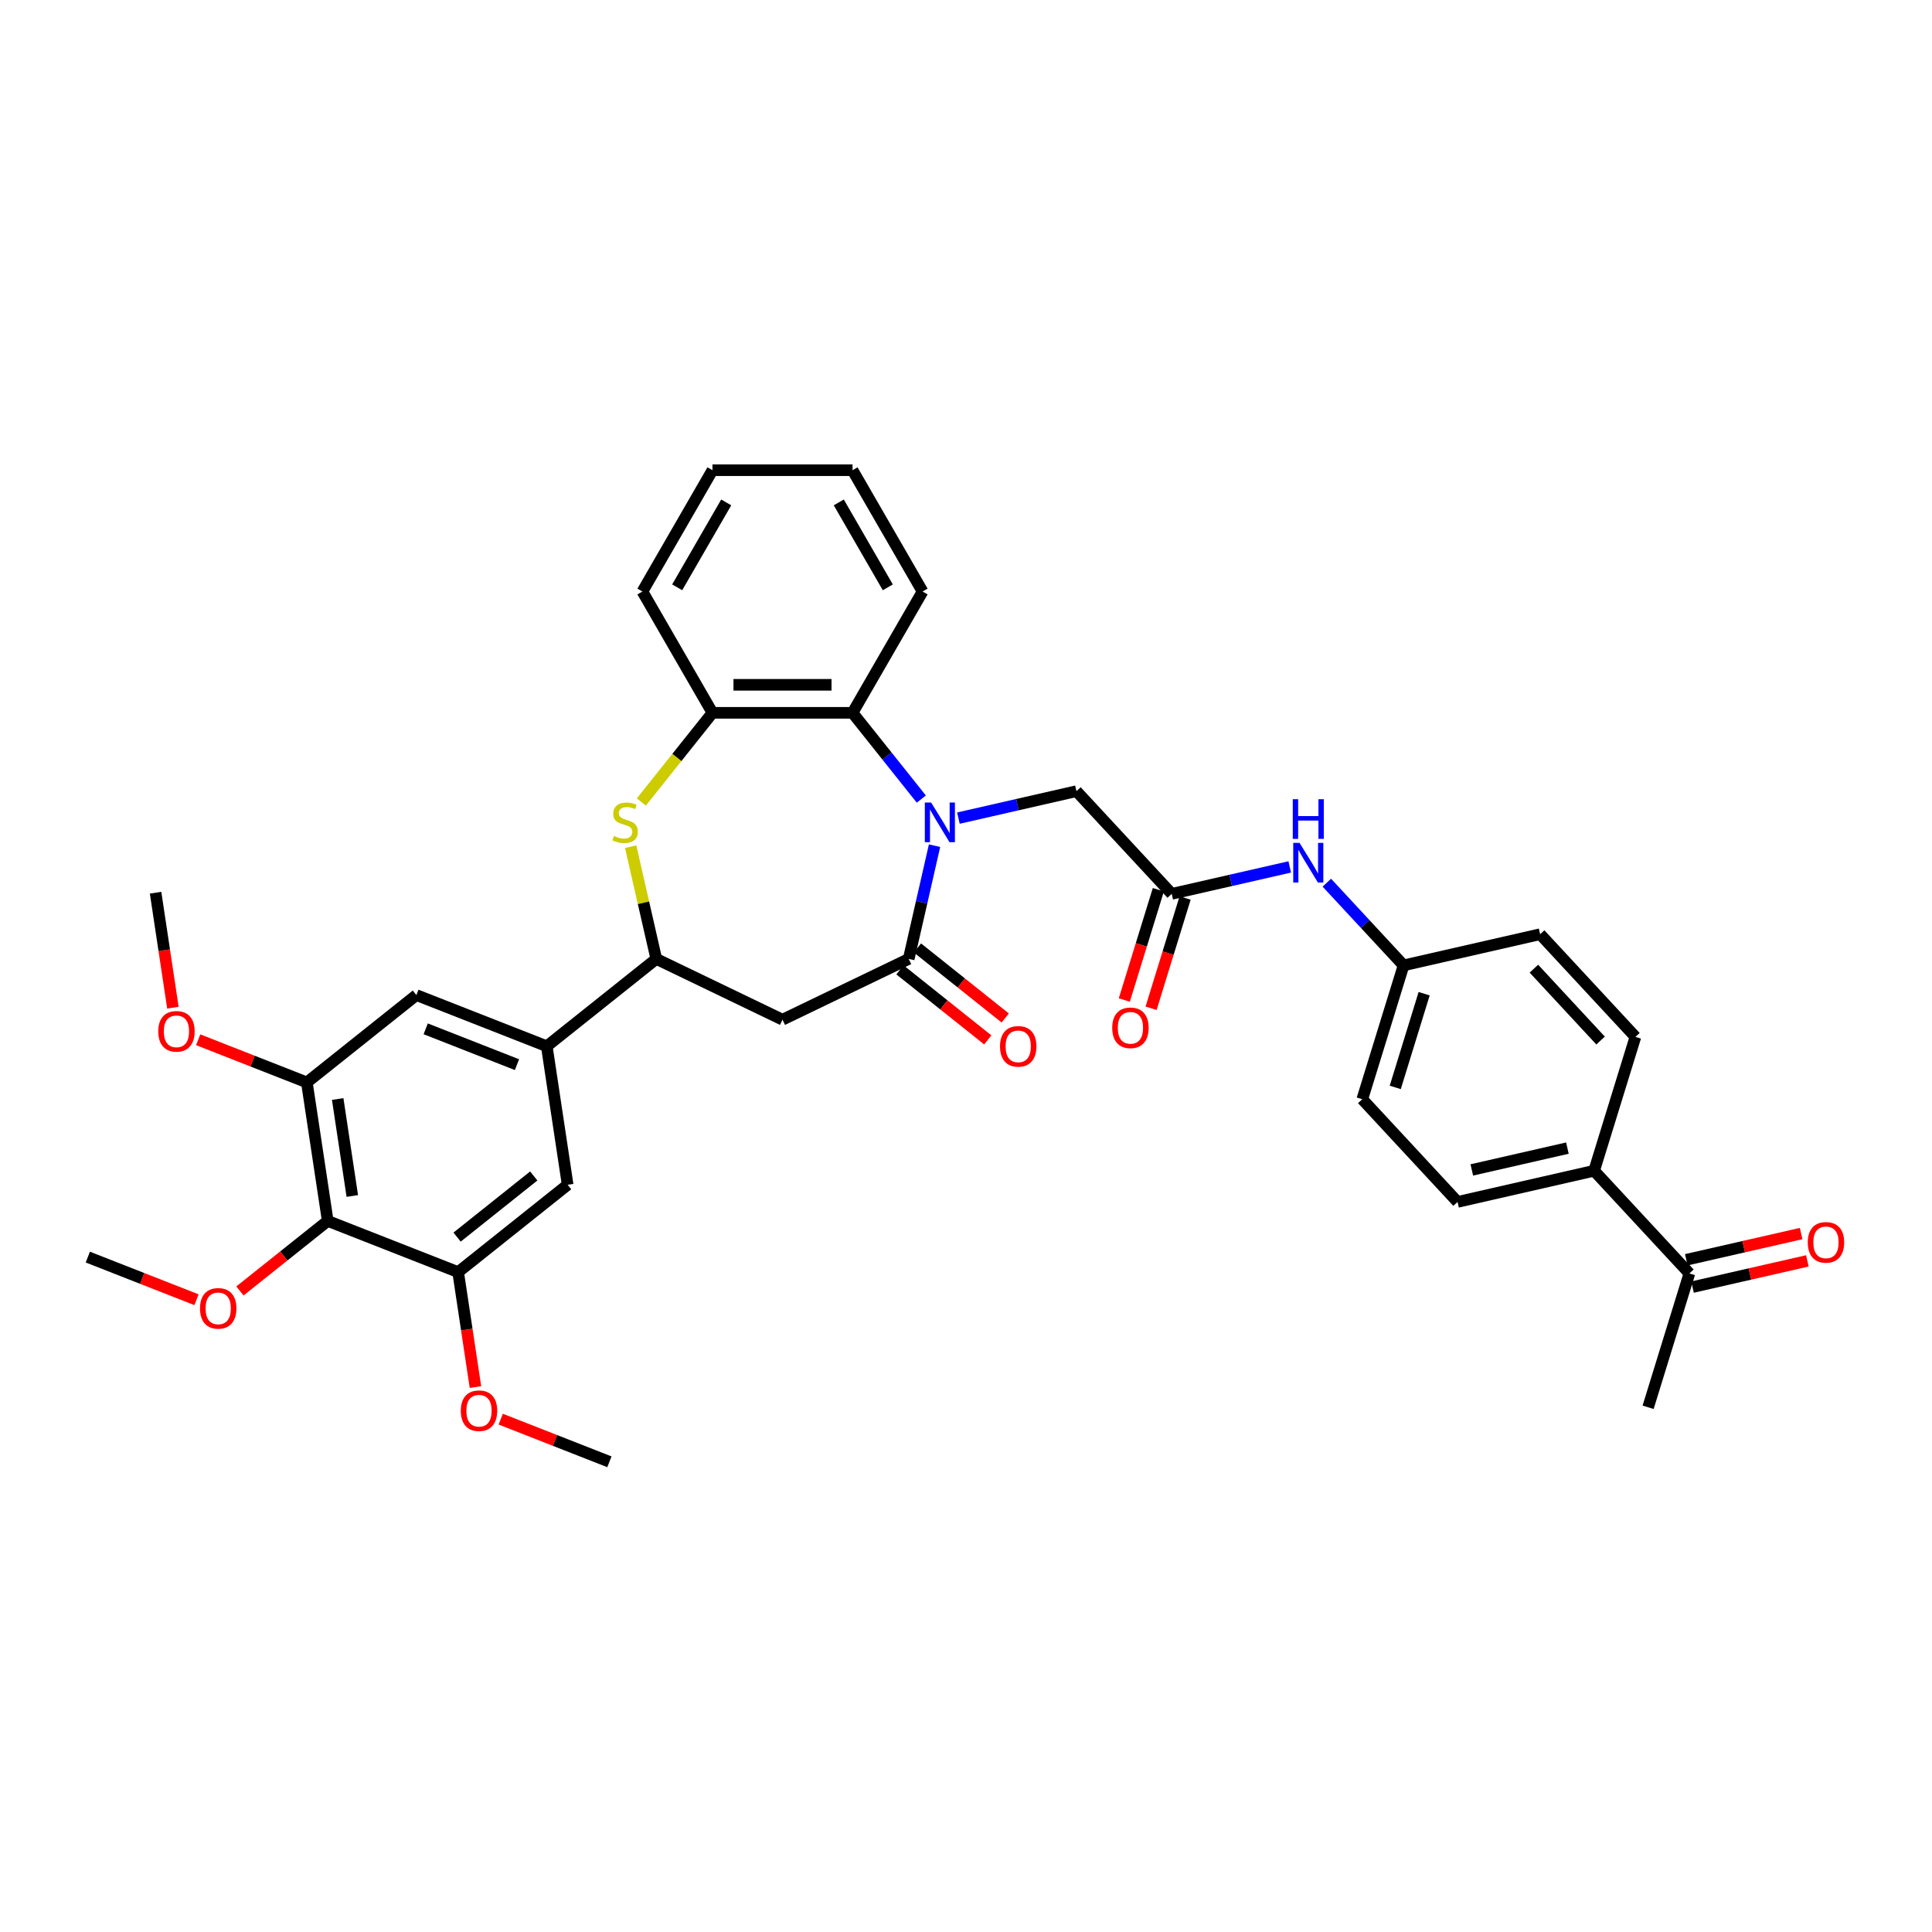 <?xml version='1.0' encoding='iso-8859-1'?>
<svg version='1.1' baseProfile='full'
              xmlns='http://www.w3.org/2000/svg'
                      xmlns:rdkit='http://www.rdkit.org/xml'
                      xmlns:xlink='http://www.w3.org/1999/xlink'
                  xml:space='preserve'
width='1000px' height='1000px' viewBox='0 0 1000 1000'>
<!-- END OF HEADER -->
<rect style='opacity:1.0;fill:#FFFFFF;stroke:none' width='1000' height='1000' x='0' y='0'> </rect>
<path class='bond-0' d='M 483.721,437.724 L 477.033,467.028' style='fill:none;fill-rule:evenodd;stroke:#0000FF;stroke-width:6px;stroke-linecap:butt;stroke-linejoin:miter;stroke-opacity:1' />
<path class='bond-0' d='M 477.033,467.028 L 470.344,496.332' style='fill:none;fill-rule:evenodd;stroke:#000000;stroke-width:6px;stroke-linecap:butt;stroke-linejoin:miter;stroke-opacity:1' />
<path class='bond-3' d='M 476.879,413.607 L 459.075,391.283' style='fill:none;fill-rule:evenodd;stroke:#0000FF;stroke-width:6px;stroke-linecap:butt;stroke-linejoin:miter;stroke-opacity:1' />
<path class='bond-3' d='M 459.075,391.283 L 441.272,368.958' style='fill:none;fill-rule:evenodd;stroke:#000000;stroke-width:6px;stroke-linecap:butt;stroke-linejoin:miter;stroke-opacity:1' />
<path class='bond-11' d='M 496.078,423.454 L 526.622,416.483' style='fill:none;fill-rule:evenodd;stroke:#0000FF;stroke-width:6px;stroke-linecap:butt;stroke-linejoin:miter;stroke-opacity:1' />
<path class='bond-11' d='M 526.622,416.483 L 557.165,409.511' style='fill:none;fill-rule:evenodd;stroke:#000000;stroke-width:6px;stroke-linecap:butt;stroke-linejoin:miter;stroke-opacity:1' />
<path class='bond-2' d='M 470.344,496.332 L 405.019,527.791' style='fill:none;fill-rule:evenodd;stroke:#000000;stroke-width:6px;stroke-linecap:butt;stroke-linejoin:miter;stroke-opacity:1' />
<path class='bond-15' d='M 465.824,502.001 L 488.548,520.123' style='fill:none;fill-rule:evenodd;stroke:#000000;stroke-width:6px;stroke-linecap:butt;stroke-linejoin:miter;stroke-opacity:1' />
<path class='bond-15' d='M 488.548,520.123 L 511.272,538.245' style='fill:none;fill-rule:evenodd;stroke:#FF0000;stroke-width:6px;stroke-linecap:butt;stroke-linejoin:miter;stroke-opacity:1' />
<path class='bond-15' d='M 474.865,490.664 L 497.589,508.786' style='fill:none;fill-rule:evenodd;stroke:#000000;stroke-width:6px;stroke-linecap:butt;stroke-linejoin:miter;stroke-opacity:1' />
<path class='bond-15' d='M 497.589,508.786 L 520.313,526.908' style='fill:none;fill-rule:evenodd;stroke:#FF0000;stroke-width:6px;stroke-linecap:butt;stroke-linejoin:miter;stroke-opacity:1' />
<path class='bond-1' d='M 331.957,415.117 L 350.362,392.037' style='fill:none;fill-rule:evenodd;stroke:#CCCC00;stroke-width:6px;stroke-linecap:butt;stroke-linejoin:miter;stroke-opacity:1' />
<path class='bond-1' d='M 350.362,392.037 L 368.767,368.958' style='fill:none;fill-rule:evenodd;stroke:#000000;stroke-width:6px;stroke-linecap:butt;stroke-linejoin:miter;stroke-opacity:1' />
<path class='bond-36' d='M 326.437,438.246 L 333.066,467.289' style='fill:none;fill-rule:evenodd;stroke:#CCCC00;stroke-width:6px;stroke-linecap:butt;stroke-linejoin:miter;stroke-opacity:1' />
<path class='bond-36' d='M 333.066,467.289 L 339.695,496.332' style='fill:none;fill-rule:evenodd;stroke:#000000;stroke-width:6px;stroke-linecap:butt;stroke-linejoin:miter;stroke-opacity:1' />
<path class='bond-4' d='M 405.019,527.791 L 339.695,496.332' style='fill:none;fill-rule:evenodd;stroke:#000000;stroke-width:6px;stroke-linecap:butt;stroke-linejoin:miter;stroke-opacity:1' />
<path class='bond-5' d='M 441.272,368.958 L 368.767,368.958' style='fill:none;fill-rule:evenodd;stroke:#000000;stroke-width:6px;stroke-linecap:butt;stroke-linejoin:miter;stroke-opacity:1' />
<path class='bond-5' d='M 430.396,354.457 L 379.643,354.457' style='fill:none;fill-rule:evenodd;stroke:#000000;stroke-width:6px;stroke-linecap:butt;stroke-linejoin:miter;stroke-opacity:1' />
<path class='bond-28' d='M 441.272,368.958 L 477.525,306.167' style='fill:none;fill-rule:evenodd;stroke:#000000;stroke-width:6px;stroke-linecap:butt;stroke-linejoin:miter;stroke-opacity:1' />
<path class='bond-7' d='M 339.695,496.332 L 283.008,541.538' style='fill:none;fill-rule:evenodd;stroke:#000000;stroke-width:6px;stroke-linecap:butt;stroke-linejoin:miter;stroke-opacity:1' />
<path class='bond-29' d='M 368.767,368.958 L 332.514,306.167' style='fill:none;fill-rule:evenodd;stroke:#000000;stroke-width:6px;stroke-linecap:butt;stroke-linejoin:miter;stroke-opacity:1' />
<path class='bond-6' d='M 169.634,631.951 L 158.828,560.256' style='fill:none;fill-rule:evenodd;stroke:#000000;stroke-width:6px;stroke-linecap:butt;stroke-linejoin:miter;stroke-opacity:1' />
<path class='bond-6' d='M 182.352,619.035 L 174.788,568.849' style='fill:none;fill-rule:evenodd;stroke:#000000;stroke-width:6px;stroke-linecap:butt;stroke-linejoin:miter;stroke-opacity:1' />
<path class='bond-23' d='M 169.634,631.951 L 146.91,650.073' style='fill:none;fill-rule:evenodd;stroke:#000000;stroke-width:6px;stroke-linecap:butt;stroke-linejoin:miter;stroke-opacity:1' />
<path class='bond-23' d='M 146.91,650.073 L 124.186,668.195' style='fill:none;fill-rule:evenodd;stroke:#FF0000;stroke-width:6px;stroke-linecap:butt;stroke-linejoin:miter;stroke-opacity:1' />
<path class='bond-39' d='M 169.634,631.951 L 237.127,658.44' style='fill:none;fill-rule:evenodd;stroke:#000000;stroke-width:6px;stroke-linecap:butt;stroke-linejoin:miter;stroke-opacity:1' />
<path class='bond-12' d='M 283.008,541.538 L 293.814,613.234' style='fill:none;fill-rule:evenodd;stroke:#000000;stroke-width:6px;stroke-linecap:butt;stroke-linejoin:miter;stroke-opacity:1' />
<path class='bond-13' d='M 283.008,541.538 L 215.515,515.049' style='fill:none;fill-rule:evenodd;stroke:#000000;stroke-width:6px;stroke-linecap:butt;stroke-linejoin:miter;stroke-opacity:1' />
<path class='bond-13' d='M 267.586,551.064 L 220.341,532.521' style='fill:none;fill-rule:evenodd;stroke:#000000;stroke-width:6px;stroke-linecap:butt;stroke-linejoin:miter;stroke-opacity:1' />
<path class='bond-8' d='M 237.127,658.44 L 293.814,613.234' style='fill:none;fill-rule:evenodd;stroke:#000000;stroke-width:6px;stroke-linecap:butt;stroke-linejoin:miter;stroke-opacity:1' />
<path class='bond-8' d='M 236.589,640.322 L 276.27,608.677' style='fill:none;fill-rule:evenodd;stroke:#000000;stroke-width:6px;stroke-linecap:butt;stroke-linejoin:miter;stroke-opacity:1' />
<path class='bond-25' d='M 237.127,658.44 L 241.612,688.19' style='fill:none;fill-rule:evenodd;stroke:#000000;stroke-width:6px;stroke-linecap:butt;stroke-linejoin:miter;stroke-opacity:1' />
<path class='bond-25' d='M 241.612,688.19 L 246.096,717.94' style='fill:none;fill-rule:evenodd;stroke:#FF0000;stroke-width:6px;stroke-linecap:butt;stroke-linejoin:miter;stroke-opacity:1' />
<path class='bond-9' d='M 158.828,560.256 L 215.515,515.049' style='fill:none;fill-rule:evenodd;stroke:#000000;stroke-width:6px;stroke-linecap:butt;stroke-linejoin:miter;stroke-opacity:1' />
<path class='bond-24' d='M 158.828,560.256 L 130.701,549.216' style='fill:none;fill-rule:evenodd;stroke:#000000;stroke-width:6px;stroke-linecap:butt;stroke-linejoin:miter;stroke-opacity:1' />
<path class='bond-24' d='M 130.701,549.216 L 102.573,538.177' style='fill:none;fill-rule:evenodd;stroke:#FF0000;stroke-width:6px;stroke-linecap:butt;stroke-linejoin:miter;stroke-opacity:1' />
<path class='bond-10' d='M 606.481,462.661 L 557.165,409.511' style='fill:none;fill-rule:evenodd;stroke:#000000;stroke-width:6px;stroke-linecap:butt;stroke-linejoin:miter;stroke-opacity:1' />
<path class='bond-14' d='M 606.481,462.661 L 637.025,455.69' style='fill:none;fill-rule:evenodd;stroke:#000000;stroke-width:6px;stroke-linecap:butt;stroke-linejoin:miter;stroke-opacity:1' />
<path class='bond-14' d='M 637.025,455.69 L 667.569,448.718' style='fill:none;fill-rule:evenodd;stroke:#0000FF;stroke-width:6px;stroke-linecap:butt;stroke-linejoin:miter;stroke-opacity:1' />
<path class='bond-18' d='M 599.553,460.524 L 590.748,489.068' style='fill:none;fill-rule:evenodd;stroke:#000000;stroke-width:6px;stroke-linecap:butt;stroke-linejoin:miter;stroke-opacity:1' />
<path class='bond-18' d='M 590.748,489.068 L 581.944,517.613' style='fill:none;fill-rule:evenodd;stroke:#FF0000;stroke-width:6px;stroke-linecap:butt;stroke-linejoin:miter;stroke-opacity:1' />
<path class='bond-18' d='M 613.41,464.798 L 604.605,493.343' style='fill:none;fill-rule:evenodd;stroke:#000000;stroke-width:6px;stroke-linecap:butt;stroke-linejoin:miter;stroke-opacity:1' />
<path class='bond-18' d='M 604.605,493.343 L 595.8,521.887' style='fill:none;fill-rule:evenodd;stroke:#FF0000;stroke-width:6px;stroke-linecap:butt;stroke-linejoin:miter;stroke-opacity:1' />
<path class='bond-22' d='M 686.768,456.873 L 706.626,478.275' style='fill:none;fill-rule:evenodd;stroke:#0000FF;stroke-width:6px;stroke-linecap:butt;stroke-linejoin:miter;stroke-opacity:1' />
<path class='bond-22' d='M 706.626,478.275 L 726.485,499.677' style='fill:none;fill-rule:evenodd;stroke:#000000;stroke-width:6px;stroke-linecap:butt;stroke-linejoin:miter;stroke-opacity:1' />
<path class='bond-16' d='M 874.433,659.127 L 825.117,605.977' style='fill:none;fill-rule:evenodd;stroke:#000000;stroke-width:6px;stroke-linecap:butt;stroke-linejoin:miter;stroke-opacity:1' />
<path class='bond-19' d='M 876.046,666.196 L 905.77,659.411' style='fill:none;fill-rule:evenodd;stroke:#000000;stroke-width:6px;stroke-linecap:butt;stroke-linejoin:miter;stroke-opacity:1' />
<path class='bond-19' d='M 905.77,659.411 L 935.495,652.627' style='fill:none;fill-rule:evenodd;stroke:#FF0000;stroke-width:6px;stroke-linecap:butt;stroke-linejoin:miter;stroke-opacity:1' />
<path class='bond-19' d='M 872.819,652.058 L 902.544,645.274' style='fill:none;fill-rule:evenodd;stroke:#000000;stroke-width:6px;stroke-linecap:butt;stroke-linejoin:miter;stroke-opacity:1' />
<path class='bond-19' d='M 902.544,645.274 L 932.268,638.49' style='fill:none;fill-rule:evenodd;stroke:#FF0000;stroke-width:6px;stroke-linecap:butt;stroke-linejoin:miter;stroke-opacity:1' />
<path class='bond-30' d='M 874.433,659.127 L 853.061,728.411' style='fill:none;fill-rule:evenodd;stroke:#000000;stroke-width:6px;stroke-linecap:butt;stroke-linejoin:miter;stroke-opacity:1' />
<path class='bond-17' d='M 825.117,605.977 L 754.429,622.111' style='fill:none;fill-rule:evenodd;stroke:#000000;stroke-width:6px;stroke-linecap:butt;stroke-linejoin:miter;stroke-opacity:1' />
<path class='bond-17' d='M 811.287,594.26 L 761.806,605.554' style='fill:none;fill-rule:evenodd;stroke:#000000;stroke-width:6px;stroke-linecap:butt;stroke-linejoin:miter;stroke-opacity:1' />
<path class='bond-38' d='M 825.117,605.977 L 846.488,536.693' style='fill:none;fill-rule:evenodd;stroke:#000000;stroke-width:6px;stroke-linecap:butt;stroke-linejoin:miter;stroke-opacity:1' />
<path class='bond-20' d='M 846.488,536.693 L 797.172,483.543' style='fill:none;fill-rule:evenodd;stroke:#000000;stroke-width:6px;stroke-linecap:butt;stroke-linejoin:miter;stroke-opacity:1' />
<path class='bond-20' d='M 828.46,538.584 L 793.939,501.379' style='fill:none;fill-rule:evenodd;stroke:#000000;stroke-width:6px;stroke-linecap:butt;stroke-linejoin:miter;stroke-opacity:1' />
<path class='bond-21' d='M 754.429,622.111 L 705.113,568.961' style='fill:none;fill-rule:evenodd;stroke:#000000;stroke-width:6px;stroke-linecap:butt;stroke-linejoin:miter;stroke-opacity:1' />
<path class='bond-26' d='M 726.485,499.677 L 797.172,483.543' style='fill:none;fill-rule:evenodd;stroke:#000000;stroke-width:6px;stroke-linecap:butt;stroke-linejoin:miter;stroke-opacity:1' />
<path class='bond-27' d='M 726.485,499.677 L 705.113,568.961' style='fill:none;fill-rule:evenodd;stroke:#000000;stroke-width:6px;stroke-linecap:butt;stroke-linejoin:miter;stroke-opacity:1' />
<path class='bond-27' d='M 737.136,514.344 L 722.176,562.843' style='fill:none;fill-rule:evenodd;stroke:#000000;stroke-width:6px;stroke-linecap:butt;stroke-linejoin:miter;stroke-opacity:1' />
<path class='bond-31' d='M 101.709,672.746 L 73.582,661.707' style='fill:none;fill-rule:evenodd;stroke:#FF0000;stroke-width:6px;stroke-linecap:butt;stroke-linejoin:miter;stroke-opacity:1' />
<path class='bond-31' d='M 73.582,661.707 L 45.455,650.668' style='fill:none;fill-rule:evenodd;stroke:#000000;stroke-width:6px;stroke-linecap:butt;stroke-linejoin:miter;stroke-opacity:1' />
<path class='bond-33' d='M 89.497,521.571 L 85.013,491.821' style='fill:none;fill-rule:evenodd;stroke:#FF0000;stroke-width:6px;stroke-linecap:butt;stroke-linejoin:miter;stroke-opacity:1' />
<path class='bond-33' d='M 85.013,491.821 L 80.529,462.071' style='fill:none;fill-rule:evenodd;stroke:#000000;stroke-width:6px;stroke-linecap:butt;stroke-linejoin:miter;stroke-opacity:1' />
<path class='bond-32' d='M 259.172,734.546 L 287.299,745.585' style='fill:none;fill-rule:evenodd;stroke:#FF0000;stroke-width:6px;stroke-linecap:butt;stroke-linejoin:miter;stroke-opacity:1' />
<path class='bond-32' d='M 287.299,745.585 L 315.427,756.624' style='fill:none;fill-rule:evenodd;stroke:#000000;stroke-width:6px;stroke-linecap:butt;stroke-linejoin:miter;stroke-opacity:1' />
<path class='bond-34' d='M 477.525,306.167 L 441.272,243.376' style='fill:none;fill-rule:evenodd;stroke:#000000;stroke-width:6px;stroke-linecap:butt;stroke-linejoin:miter;stroke-opacity:1' />
<path class='bond-34' d='M 459.528,303.999 L 434.152,260.045' style='fill:none;fill-rule:evenodd;stroke:#000000;stroke-width:6px;stroke-linecap:butt;stroke-linejoin:miter;stroke-opacity:1' />
<path class='bond-37' d='M 332.514,306.167 L 368.767,243.376' style='fill:none;fill-rule:evenodd;stroke:#000000;stroke-width:6px;stroke-linecap:butt;stroke-linejoin:miter;stroke-opacity:1' />
<path class='bond-37' d='M 350.511,303.999 L 375.887,260.045' style='fill:none;fill-rule:evenodd;stroke:#000000;stroke-width:6px;stroke-linecap:butt;stroke-linejoin:miter;stroke-opacity:1' />
<path class='bond-35' d='M 441.272,243.376 L 368.767,243.376' style='fill:none;fill-rule:evenodd;stroke:#000000;stroke-width:6px;stroke-linecap:butt;stroke-linejoin:miter;stroke-opacity:1' />
<path  class='atom-0' d='M 481.939 415.378
L 488.668 426.254
Q 489.335 427.327, 490.408 429.27
Q 491.481 431.213, 491.539 431.329
L 491.539 415.378
L 494.265 415.378
L 494.265 435.912
L 491.452 435.912
L 484.231 424.021
Q 483.389 422.629, 482.49 421.034
Q 481.62 419.439, 481.359 418.946
L 481.359 435.912
L 478.691 435.912
L 478.691 415.378
L 481.939 415.378
' fill='#0000FF'/>
<path  class='atom-2' d='M 317.76 432.693
Q 317.992 432.78, 318.949 433.186
Q 319.906 433.592, 320.951 433.853
Q 322.024 434.085, 323.068 434.085
Q 325.011 434.085, 326.142 433.157
Q 327.273 432.199, 327.273 430.546
Q 327.273 429.415, 326.693 428.719
Q 326.142 428.023, 325.272 427.646
Q 324.402 427.269, 322.952 426.834
Q 321.125 426.283, 320.023 425.761
Q 318.949 425.239, 318.166 424.137
Q 317.412 423.035, 317.412 421.179
Q 317.412 418.598, 319.152 417.002
Q 320.922 415.407, 324.402 415.407
Q 326.78 415.407, 329.477 416.538
L 328.81 418.772
Q 326.345 417.756, 324.489 417.756
Q 322.488 417.756, 321.386 418.598
Q 320.284 419.41, 320.313 420.831
Q 320.313 421.933, 320.864 422.6
Q 321.444 423.267, 322.256 423.644
Q 323.097 424.021, 324.489 424.456
Q 326.345 425.036, 327.447 425.616
Q 328.549 426.196, 329.332 427.385
Q 330.144 428.545, 330.144 430.546
Q 330.144 433.389, 328.23 434.926
Q 326.345 436.434, 323.184 436.434
Q 321.357 436.434, 319.965 436.028
Q 318.601 435.651, 316.977 434.984
L 317.76 432.693
' fill='#CCCC00'/>
<path  class='atom-15' d='M 672.63 436.26
L 679.358 447.136
Q 680.025 448.209, 681.098 450.152
Q 682.171 452.096, 682.229 452.212
L 682.229 436.26
L 684.956 436.26
L 684.956 456.794
L 682.142 456.794
L 674.921 444.903
Q 674.08 443.511, 673.181 441.916
Q 672.311 440.321, 672.05 439.828
L 672.05 456.794
L 669.382 456.794
L 669.382 436.26
L 672.63 436.26
' fill='#0000FF'/>
<path  class='atom-15' d='M 669.135 413.674
L 671.919 413.674
L 671.919 422.403
L 682.418 422.403
L 682.418 413.674
L 685.202 413.674
L 685.202 434.207
L 682.418 434.207
L 682.418 424.723
L 671.919 424.723
L 671.919 434.207
L 669.135 434.207
L 669.135 413.674
' fill='#0000FF'/>
<path  class='atom-16' d='M 517.605 541.596
Q 517.605 536.666, 520.042 533.911
Q 522.478 531.156, 527.031 531.156
Q 531.584 531.156, 534.021 533.911
Q 536.457 536.666, 536.457 541.596
Q 536.457 546.585, 533.992 549.427
Q 531.526 552.24, 527.031 552.24
Q 522.507 552.24, 520.042 549.427
Q 517.605 546.614, 517.605 541.596
M 527.031 549.92
Q 530.163 549.92, 531.845 547.832
Q 533.557 545.715, 533.557 541.596
Q 533.557 537.565, 531.845 535.535
Q 530.163 533.476, 527.031 533.476
Q 523.899 533.476, 522.188 535.506
Q 520.506 537.536, 520.506 541.596
Q 520.506 545.744, 522.188 547.832
Q 523.899 549.92, 527.031 549.92
' fill='#FF0000'/>
<path  class='atom-19' d='M 575.684 532.003
Q 575.684 527.073, 578.121 524.317
Q 580.557 521.562, 585.11 521.562
Q 589.663 521.562, 592.1 524.317
Q 594.536 527.073, 594.536 532.003
Q 594.536 536.991, 592.071 539.834
Q 589.605 542.647, 585.11 542.647
Q 580.586 542.647, 578.121 539.834
Q 575.684 537.02, 575.684 532.003
M 585.11 540.327
Q 588.242 540.327, 589.924 538.238
Q 591.636 536.121, 591.636 532.003
Q 591.636 527.972, 589.924 525.942
Q 588.242 523.882, 585.11 523.882
Q 581.978 523.882, 580.267 525.913
Q 578.585 527.943, 578.585 532.003
Q 578.585 536.15, 580.267 538.238
Q 581.978 540.327, 585.11 540.327
' fill='#FF0000'/>
<path  class='atom-20' d='M 935.694 643.051
Q 935.694 638.121, 938.13 635.366
Q 940.566 632.611, 945.12 632.611
Q 949.673 632.611, 952.109 635.366
Q 954.545 638.121, 954.545 643.051
Q 954.545 648.04, 952.08 650.882
Q 949.615 653.695, 945.12 653.695
Q 940.595 653.695, 938.13 650.882
Q 935.694 648.069, 935.694 643.051
M 945.12 651.375
Q 948.252 651.375, 949.934 649.287
Q 951.645 647.17, 951.645 643.051
Q 951.645 639.02, 949.934 636.99
Q 948.252 634.931, 945.12 634.931
Q 941.988 634.931, 940.276 636.961
Q 938.594 638.991, 938.594 643.051
Q 938.594 647.199, 940.276 649.287
Q 941.988 651.375, 945.12 651.375
' fill='#FF0000'/>
<path  class='atom-24' d='M 103.522 677.215
Q 103.522 672.285, 105.958 669.529
Q 108.394 666.774, 112.948 666.774
Q 117.501 666.774, 119.937 669.529
Q 122.373 672.285, 122.373 677.215
Q 122.373 682.203, 119.908 685.046
Q 117.443 687.859, 112.948 687.859
Q 108.423 687.859, 105.958 685.046
Q 103.522 682.232, 103.522 677.215
M 112.948 685.539
Q 116.08 685.539, 117.762 683.45
Q 119.473 681.333, 119.473 677.215
Q 119.473 673.184, 117.762 671.154
Q 116.08 669.094, 112.948 669.094
Q 109.815 669.094, 108.104 671.125
Q 106.422 673.155, 106.422 677.215
Q 106.422 681.362, 108.104 683.45
Q 109.815 685.539, 112.948 685.539
' fill='#FF0000'/>
<path  class='atom-25' d='M 81.909 533.824
Q 81.909 528.894, 84.346 526.139
Q 86.782 523.384, 91.335 523.384
Q 95.888 523.384, 98.325 526.139
Q 100.761 528.894, 100.761 533.824
Q 100.761 538.813, 98.296 541.655
Q 95.83 544.468, 91.335 544.468
Q 86.811 544.468, 84.346 541.655
Q 81.909 538.842, 81.909 533.824
M 91.335 542.148
Q 94.467 542.148, 96.149 540.06
Q 97.86 537.943, 97.86 533.824
Q 97.86 529.793, 96.149 527.763
Q 94.467 525.704, 91.335 525.704
Q 88.203 525.704, 86.492 527.734
Q 84.809 529.764, 84.809 533.824
Q 84.809 537.972, 86.492 540.06
Q 88.203 542.148, 91.335 542.148
' fill='#FF0000'/>
<path  class='atom-26' d='M 238.508 730.193
Q 238.508 725.263, 240.944 722.508
Q 243.38 719.752, 247.934 719.752
Q 252.487 719.752, 254.923 722.508
Q 257.359 725.263, 257.359 730.193
Q 257.359 735.181, 254.894 738.024
Q 252.429 740.837, 247.934 740.837
Q 243.409 740.837, 240.944 738.024
Q 238.508 735.21, 238.508 730.193
M 247.934 738.517
Q 251.066 738.517, 252.748 736.429
Q 254.459 734.311, 254.459 730.193
Q 254.459 726.162, 252.748 724.132
Q 251.066 722.073, 247.934 722.073
Q 244.802 722.073, 243.09 724.103
Q 241.408 726.133, 241.408 730.193
Q 241.408 734.34, 243.09 736.429
Q 244.802 738.517, 247.934 738.517
' fill='#FF0000'/>
</svg>
